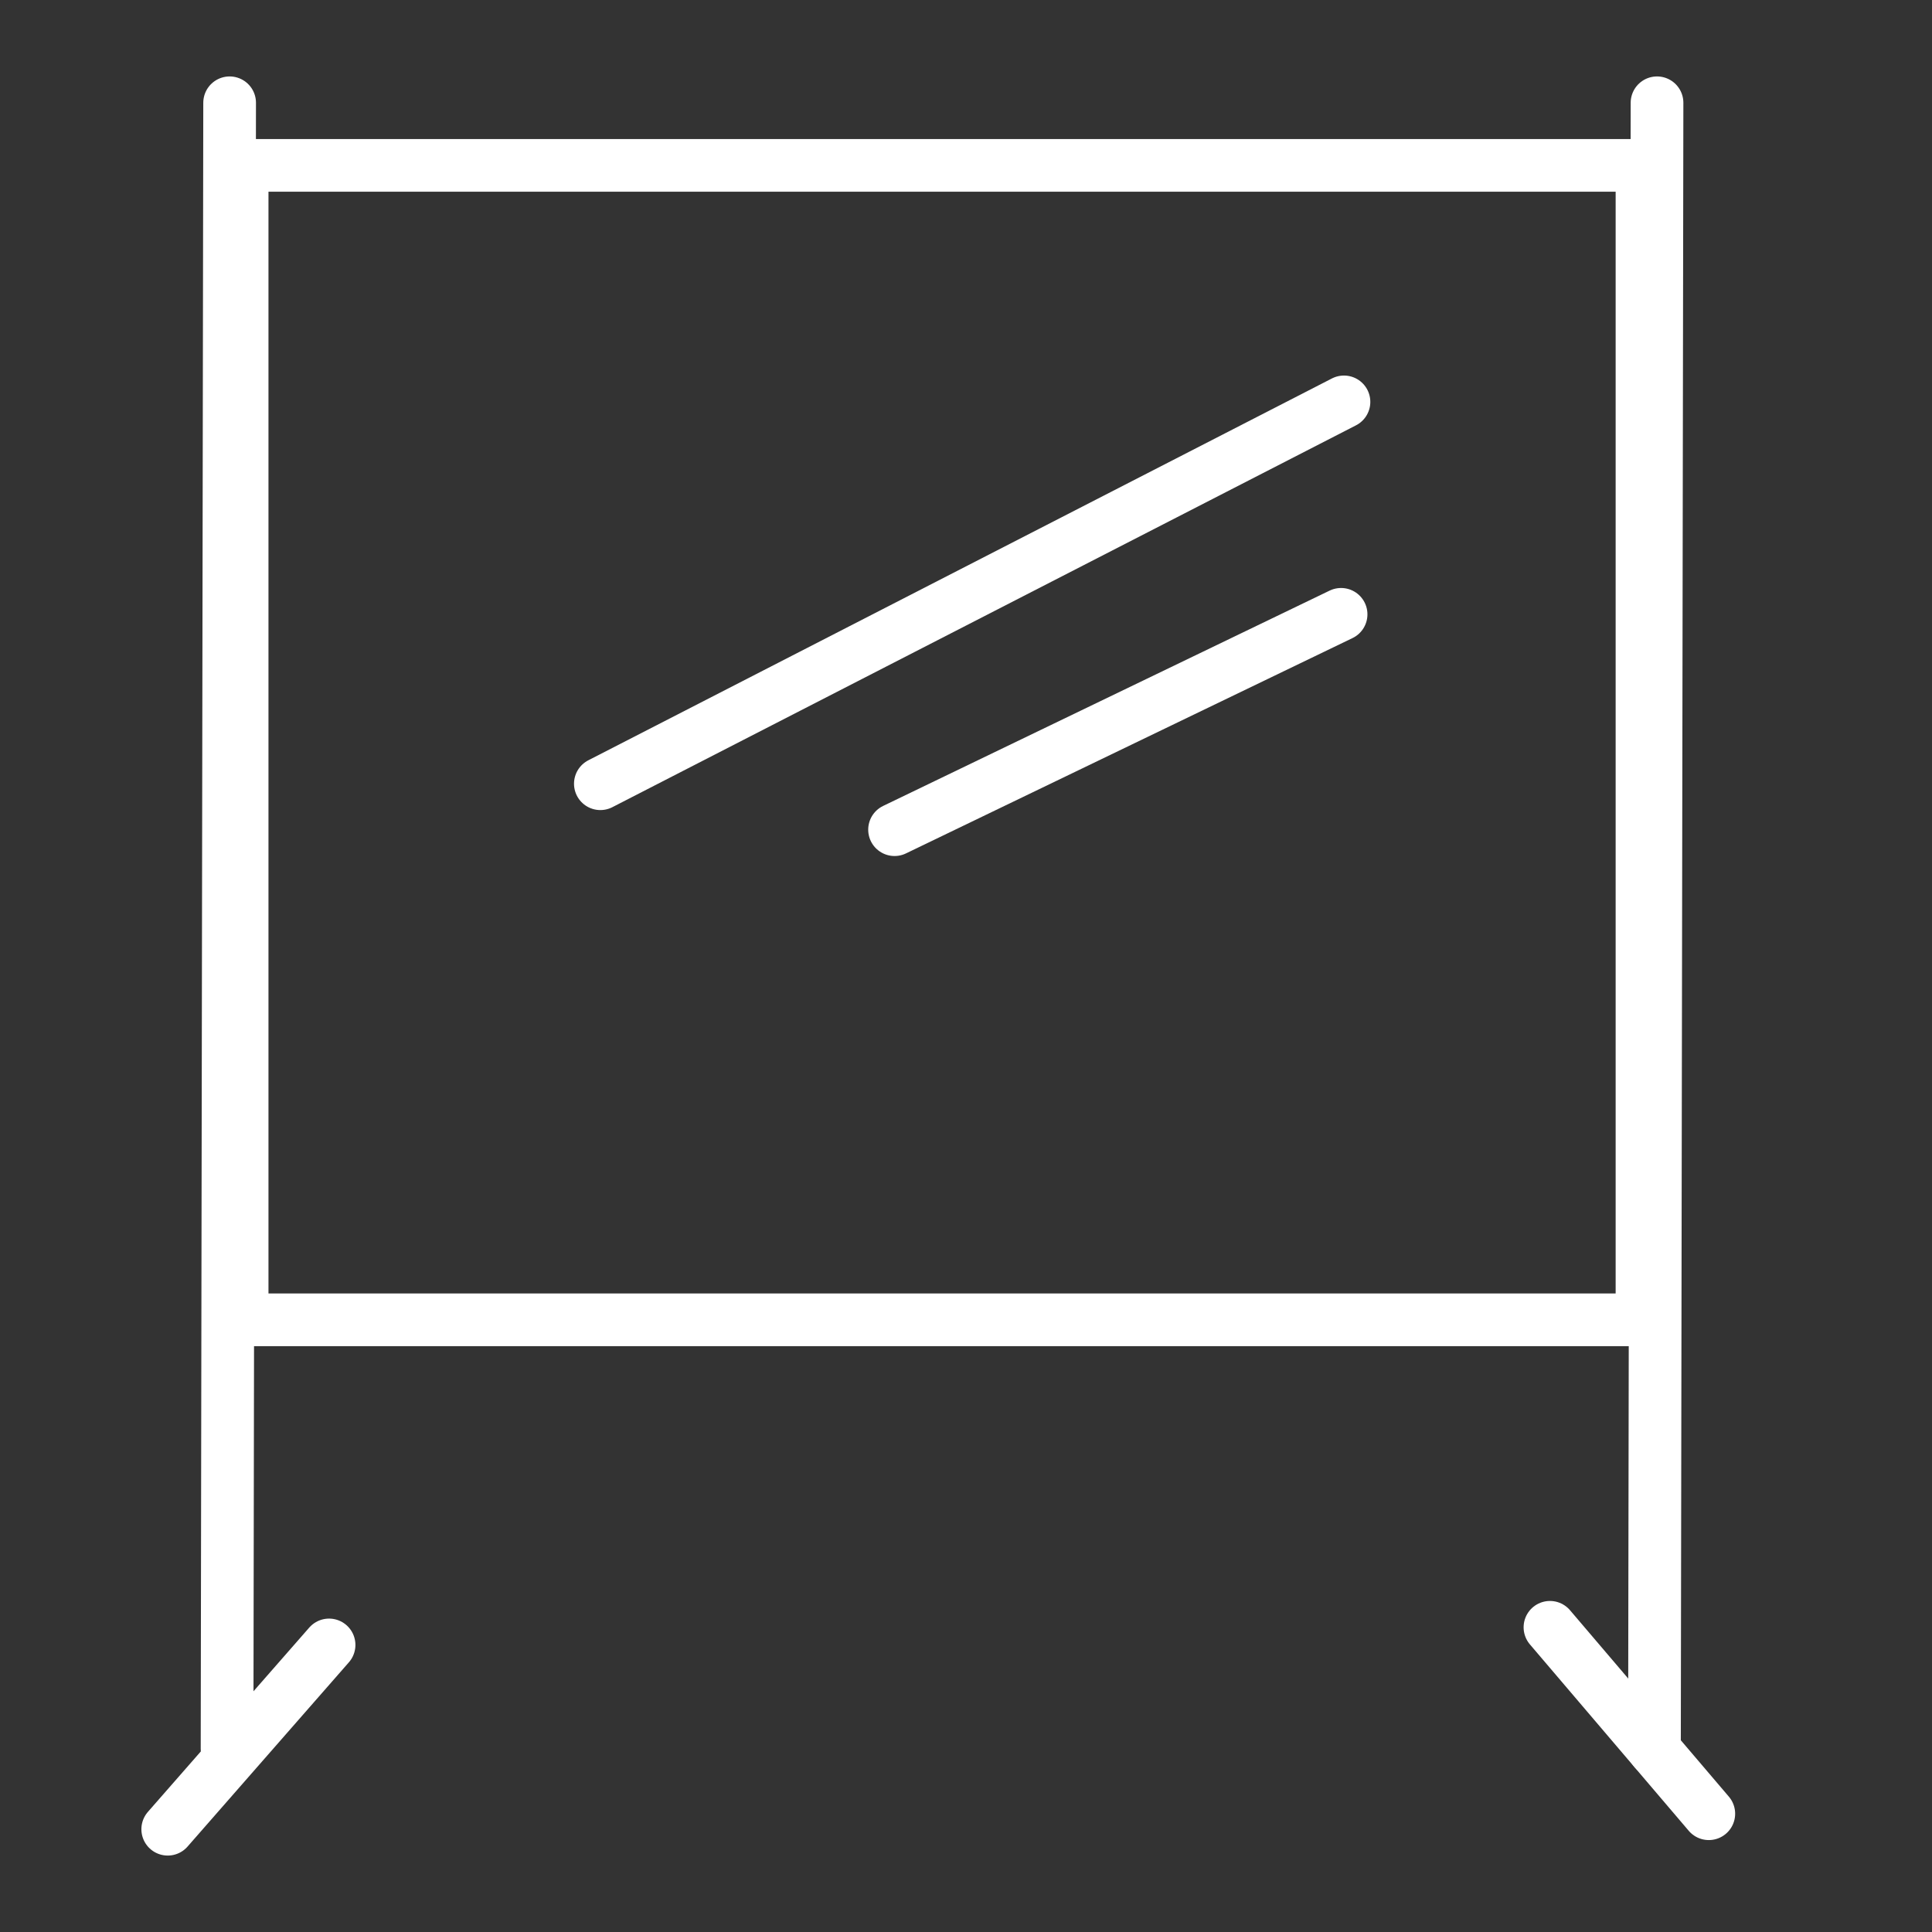 <svg id="Ebene_1" data-name="Ebene 1" xmlns="http://www.w3.org/2000/svg" viewBox="0 0 550 550"><rect x="0" y="0" width="550" height="550" fill="#333333" stroke="none"/><defs><style>.cls-1{fill:none;stroke:#fff;stroke-linecap:round;stroke-linejoin:round;stroke-width:15px;}</style></defs><rect class="cls-1" x="68.93" y="47.08" width="398.51" height="328.64"/><line class="cls-1" x1="65.37" y1="29.26" x2="64.64" y2="497.82"/><line class="cls-1" x1="471.72" y1="29.26" x2="470.99" y2="498.16"/><line class="cls-1" x1="93.68" y1="468.28" x2="47.75" y2="520.74"/><line class="cls-1" x1="441.24" y1="463.26" x2="486.46" y2="516.33"/><line class="cls-1" x1="382.6" y1="114.41" x2="170.91" y2="223.11"/><line class="cls-1" x1="381.78" y1="174.89" x2="254.66" y2="236.19"/></svg>
